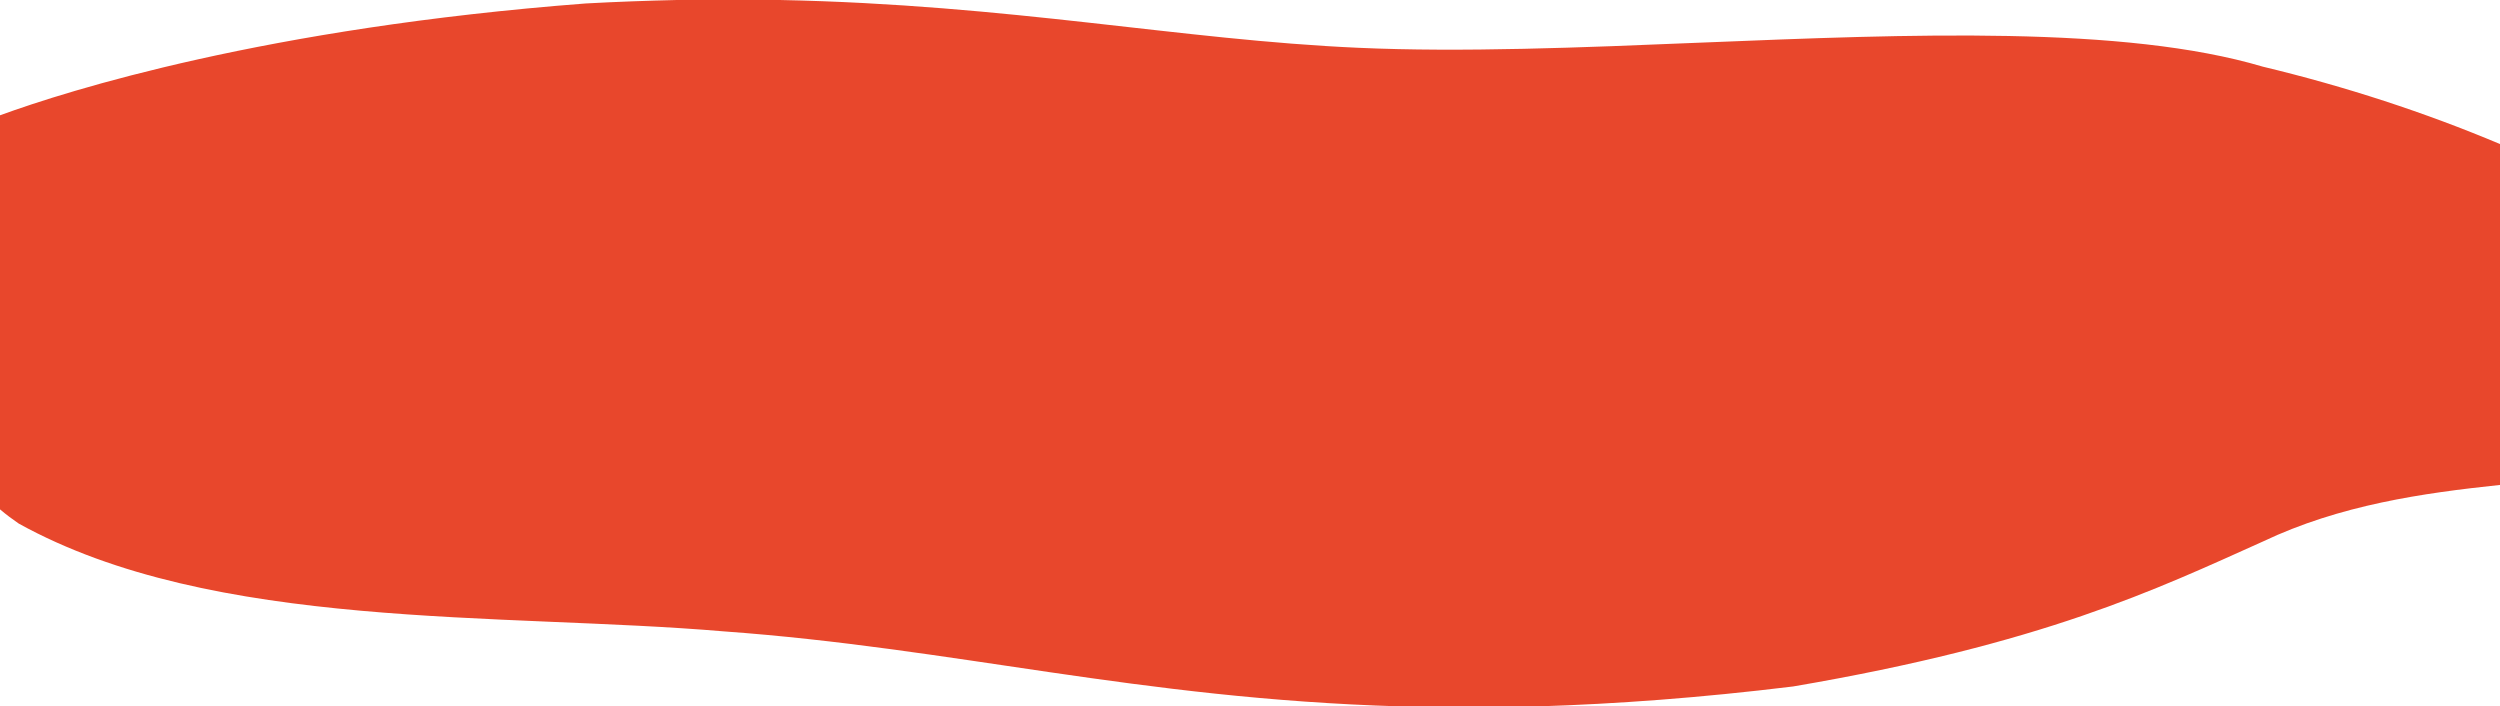 <?xml version="1.0" encoding="utf-8"?>
<!-- Generator: Adobe Illustrator 23.1.0, SVG Export Plug-In . SVG Version: 6.00 Build 0)  -->
<svg version="1.1" id="Camada_1" xmlns="http://www.w3.org/2000/svg" xmlns:xlink="http://www.w3.org/1999/xlink" x="0px" y="0px"
	 viewBox="0 0 1444 408" style="enable-background:new 0 0 1444 408;" xml:space="preserve">
<style type="text/css">
	.st0{fill:#E8472C;}
</style>
<path id="CTA_BG" class="st0" d="M808.4,408c-151.3-4.5-257.5-33.7-390.1-43.3c-128.9-11-295.2-0.1-407.5-62.3
	c-3.8-2.6-7.4-5.3-10.8-8.2V66.6C39.5,52.2,153.8,16.1,338.3,2c18.2-1,35.7-1.6,52.6-2h59.5c133.7,2.7,231,23,334.1,27.6
	c59.6,2.7,128.7-0.1,198.5-3c120.8-4.9,243.7-9.9,324,13.9c47.9,11.5,93.8,26.5,137,44.7v196.9c-44.5,4.7-92.4,11.5-137,32.7
	c-61.7,27.7-127,59.1-271.3,83.7c-53.9,6.6-102.4,10.1-147,11.5L808.4,408z"/>
</svg>
